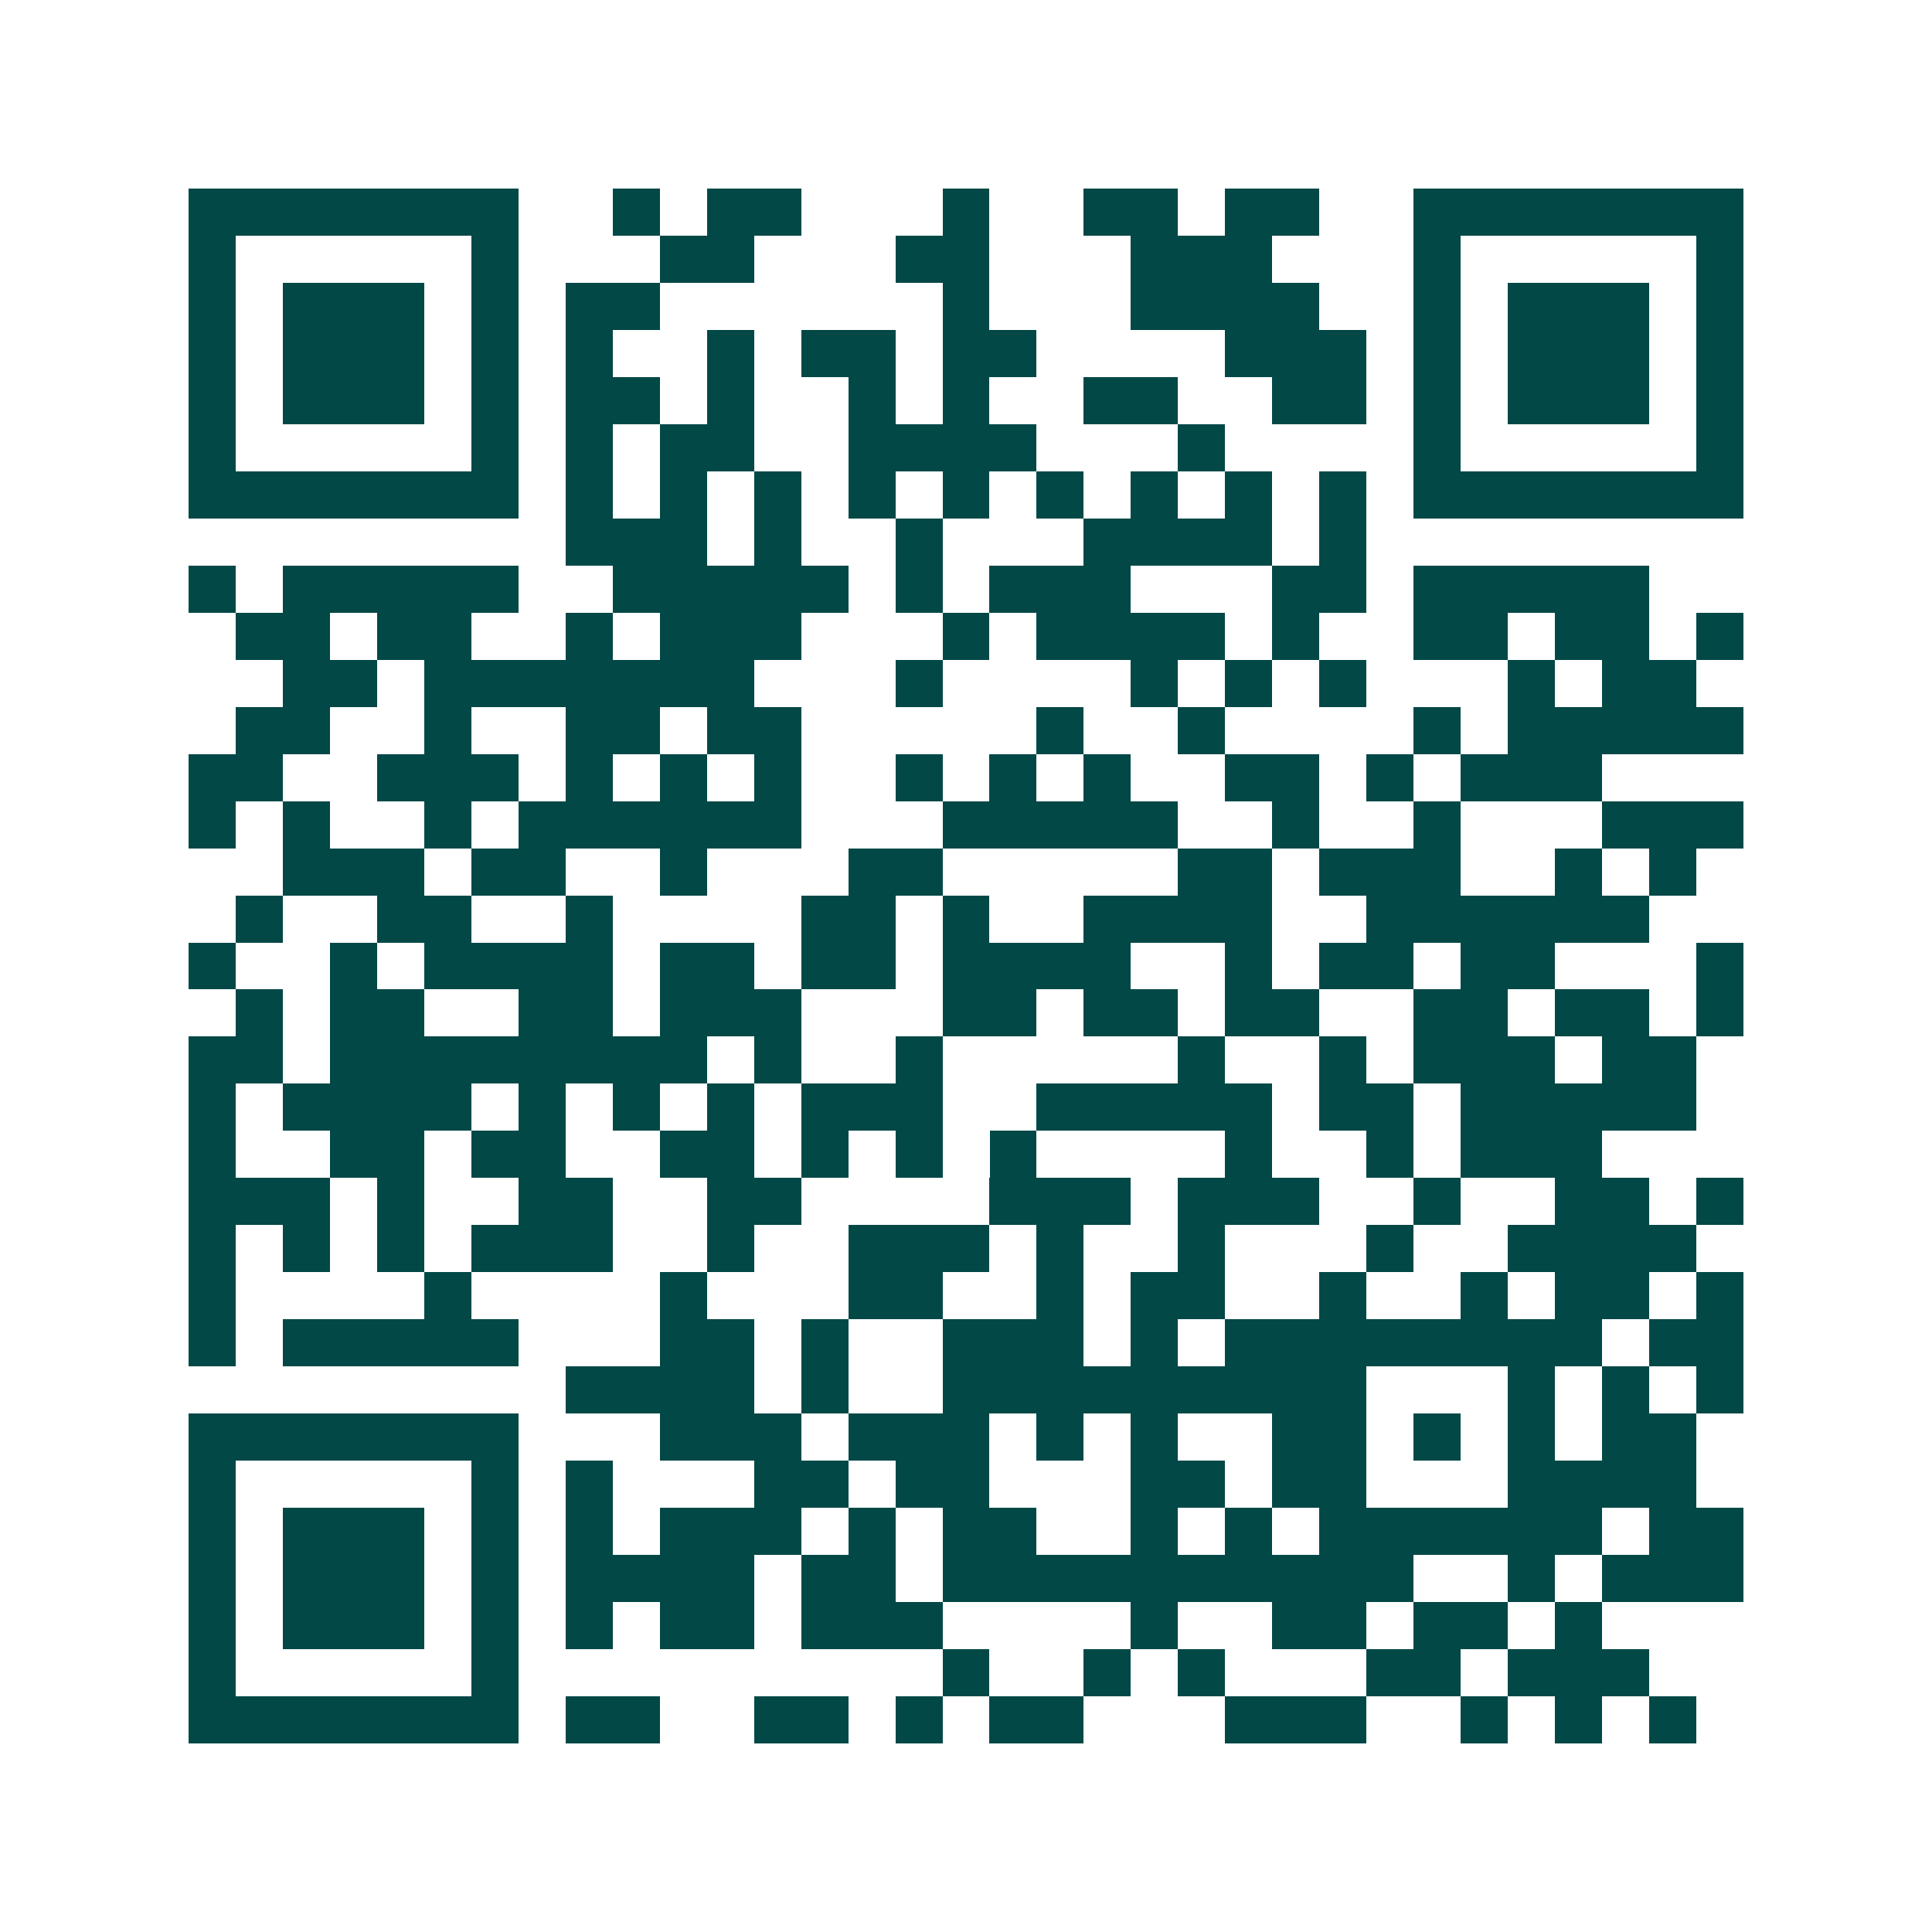 <svg xmlns="http://www.w3.org/2000/svg" width="200" height="200" viewBox="0 0 41 41" shape-rendering="crispEdges"><path fill="#ffffff" d="M0 0h41v41H0z"/><path stroke="#014847" d="M4 4.5h7m2 0h1m1 0h2m3 0h1m2 0h2m1 0h2m2 0h7M4 5.5h1m5 0h1m3 0h2m3 0h2m3 0h3m3 0h1m5 0h1M4 6.5h1m1 0h3m1 0h1m1 0h2m6 0h1m3 0h4m2 0h1m1 0h3m1 0h1M4 7.5h1m1 0h3m1 0h1m1 0h1m2 0h1m1 0h2m1 0h2m4 0h3m1 0h1m1 0h3m1 0h1M4 8.5h1m1 0h3m1 0h1m1 0h2m1 0h1m2 0h1m1 0h1m2 0h2m2 0h2m1 0h1m1 0h3m1 0h1M4 9.5h1m5 0h1m1 0h1m1 0h2m2 0h4m3 0h1m4 0h1m5 0h1M4 10.5h7m1 0h1m1 0h1m1 0h1m1 0h1m1 0h1m1 0h1m1 0h1m1 0h1m1 0h1m1 0h7M12 11.5h3m1 0h1m2 0h1m3 0h4m1 0h1M4 12.5h1m1 0h5m2 0h5m1 0h1m1 0h3m3 0h2m1 0h5M5 13.5h2m1 0h2m2 0h1m1 0h3m3 0h1m1 0h4m1 0h1m2 0h2m1 0h2m1 0h1M6 14.5h2m1 0h7m3 0h1m4 0h1m1 0h1m1 0h1m3 0h1m1 0h2M5 15.5h2m2 0h1m2 0h2m1 0h2m5 0h1m2 0h1m4 0h1m1 0h5M4 16.5h2m2 0h3m1 0h1m1 0h1m1 0h1m2 0h1m1 0h1m1 0h1m2 0h2m1 0h1m1 0h3M4 17.5h1m1 0h1m2 0h1m1 0h6m3 0h5m2 0h1m2 0h1m3 0h3M6 18.5h3m1 0h2m2 0h1m3 0h2m5 0h2m1 0h3m2 0h1m1 0h1M5 19.5h1m2 0h2m2 0h1m4 0h2m1 0h1m2 0h4m2 0h6M4 20.5h1m2 0h1m1 0h4m1 0h2m1 0h2m1 0h4m2 0h1m1 0h2m1 0h2m3 0h1M5 21.5h1m1 0h2m2 0h2m1 0h3m3 0h2m1 0h2m1 0h2m2 0h2m1 0h2m1 0h1M4 22.5h2m1 0h8m1 0h1m2 0h1m5 0h1m2 0h1m1 0h3m1 0h2M4 23.5h1m1 0h4m1 0h1m1 0h1m1 0h1m1 0h3m2 0h5m1 0h2m1 0h5M4 24.5h1m2 0h2m1 0h2m2 0h2m1 0h1m1 0h1m1 0h1m4 0h1m2 0h1m1 0h3M4 25.5h3m1 0h1m2 0h2m2 0h2m4 0h3m1 0h3m2 0h1m2 0h2m1 0h1M4 26.5h1m1 0h1m1 0h1m1 0h3m2 0h1m2 0h3m1 0h1m2 0h1m3 0h1m2 0h4M4 27.5h1m4 0h1m4 0h1m3 0h2m2 0h1m1 0h2m2 0h1m2 0h1m1 0h2m1 0h1M4 28.5h1m1 0h5m3 0h2m1 0h1m2 0h3m1 0h1m1 0h8m1 0h2M12 29.5h4m1 0h1m2 0h9m3 0h1m1 0h1m1 0h1M4 30.5h7m3 0h3m1 0h3m1 0h1m1 0h1m2 0h2m1 0h1m1 0h1m1 0h2M4 31.5h1m5 0h1m1 0h1m3 0h2m1 0h2m3 0h2m1 0h2m3 0h4M4 32.5h1m1 0h3m1 0h1m1 0h1m1 0h3m1 0h1m1 0h2m2 0h1m1 0h1m1 0h6m1 0h2M4 33.5h1m1 0h3m1 0h1m1 0h4m1 0h2m1 0h10m2 0h1m1 0h3M4 34.5h1m1 0h3m1 0h1m1 0h1m1 0h2m1 0h3m4 0h1m2 0h2m1 0h2m1 0h1M4 35.5h1m5 0h1m9 0h1m2 0h1m1 0h1m3 0h2m1 0h3M4 36.5h7m1 0h2m2 0h2m1 0h1m1 0h2m3 0h3m2 0h1m1 0h1m1 0h1"/></svg>

